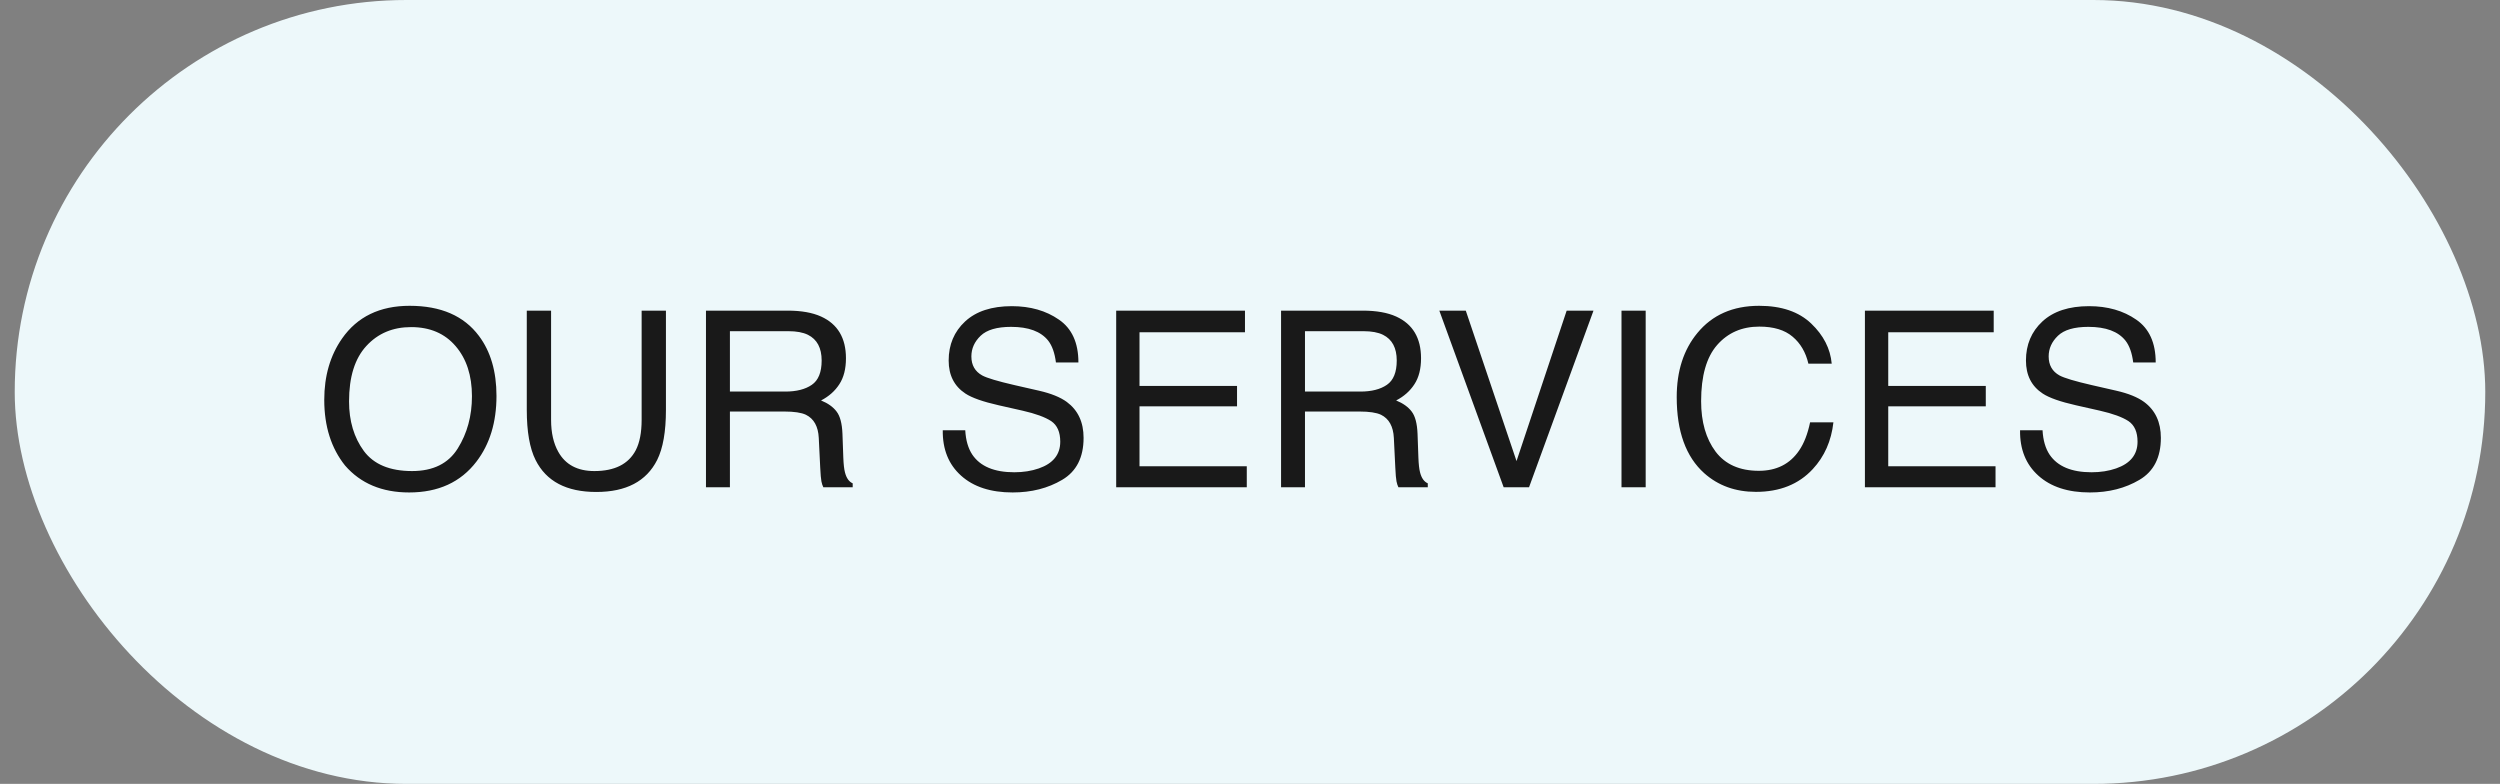 <svg xmlns="http://www.w3.org/2000/svg" width="118" height="37" viewBox="0 0 118 37" fill="none"><rect x="0" y="0" width="118" height="37" fill="#808080" stroke="none"/><rect x="0.695" width="116.61" height="37" rx="18.5" fill="#EDF8FA"></rect><path d="M19.336 14.434C20.808 14.434 21.898 14.908 22.605 15.854C23.158 16.591 23.434 17.536 23.434 18.686C23.434 19.931 23.118 20.966 22.486 21.791C21.744 22.76 20.686 23.244 19.313 23.244C18.03 23.244 17.021 22.82 16.287 21.973C15.633 21.155 15.305 20.122 15.305 18.873C15.305 17.746 15.585 16.781 16.145 15.979C16.864 14.949 17.928 14.434 19.336 14.434ZM19.449 22.234C20.444 22.234 21.163 21.878 21.606 21.167C22.053 20.451 22.276 19.63 22.276 18.703C22.276 17.723 22.019 16.934 21.504 16.336C20.993 15.738 20.293 15.439 19.404 15.439C18.541 15.439 17.837 15.736 17.292 16.33C16.747 16.921 16.475 17.793 16.475 18.947C16.475 19.87 16.707 20.65 17.173 21.286C17.642 21.918 18.401 22.234 19.449 22.234ZM26.011 14.662V19.816C26.011 20.421 26.124 20.924 26.351 21.326C26.688 21.931 27.256 22.234 28.054 22.234C29.012 22.234 29.663 21.906 30.007 21.252C30.192 20.896 30.285 20.417 30.285 19.816V14.662H31.432V19.345C31.432 20.37 31.294 21.159 31.017 21.712C30.51 22.718 29.553 23.221 28.145 23.221C26.737 23.221 25.782 22.718 25.279 21.712C25.002 21.159 24.864 20.37 24.864 19.345V14.662H26.011ZM37.063 18.482C37.592 18.482 38.011 18.376 38.317 18.164C38.627 17.952 38.782 17.57 38.782 17.017C38.782 16.423 38.567 16.018 38.135 15.803C37.904 15.689 37.596 15.632 37.21 15.632H34.452V18.482H37.063ZM33.322 14.662H37.182C37.818 14.662 38.342 14.754 38.754 14.94C39.537 15.295 39.929 15.952 39.929 16.909C39.929 17.409 39.825 17.818 39.617 18.135C39.413 18.453 39.125 18.709 38.754 18.902C39.08 19.034 39.324 19.208 39.486 19.424C39.653 19.64 39.745 19.99 39.764 20.474L39.804 21.592C39.816 21.91 39.842 22.147 39.884 22.302C39.952 22.567 40.073 22.737 40.247 22.813V23H38.862C38.824 22.928 38.794 22.835 38.771 22.722C38.748 22.608 38.73 22.389 38.714 22.063L38.646 20.673C38.62 20.128 38.417 19.763 38.039 19.577C37.823 19.475 37.484 19.424 37.023 19.424H34.452V23H33.322V14.662ZM45.56 20.309C45.586 20.782 45.698 21.167 45.895 21.462C46.27 22.014 46.93 22.291 47.876 22.291C48.3 22.291 48.686 22.23 49.034 22.109C49.707 21.874 50.044 21.454 50.044 20.849C50.044 20.395 49.902 20.071 49.618 19.878C49.331 19.689 48.881 19.524 48.267 19.384L47.138 19.129C46.4 18.962 45.878 18.779 45.571 18.578C45.041 18.23 44.777 17.71 44.777 17.017C44.777 16.268 45.036 15.653 45.554 15.172C46.073 14.692 46.807 14.451 47.757 14.451C48.631 14.451 49.373 14.664 49.982 15.087C50.595 15.507 50.901 16.181 50.901 17.108H49.84C49.783 16.662 49.662 16.319 49.477 16.081C49.132 15.645 48.547 15.428 47.723 15.428C47.057 15.428 46.578 15.568 46.286 15.848C45.995 16.128 45.849 16.453 45.849 16.824C45.849 17.233 46.02 17.532 46.36 17.721C46.584 17.842 47.089 17.994 47.876 18.175L49.045 18.442C49.609 18.571 50.044 18.747 50.351 18.97C50.88 19.36 51.145 19.925 51.145 20.667C51.145 21.59 50.809 22.251 50.135 22.648C49.465 23.045 48.686 23.244 47.796 23.244C46.76 23.244 45.948 22.979 45.361 22.449C44.775 21.923 44.487 21.21 44.498 20.309H45.56ZM52.684 14.662H58.763V15.683H53.785V18.215H58.388V19.18H53.785V22.007H58.848V23H52.684V14.662ZM64.207 18.482C64.736 18.482 65.154 18.376 65.461 18.164C65.771 17.952 65.926 17.57 65.926 17.017C65.926 16.423 65.711 16.018 65.279 15.803C65.049 15.689 64.74 15.632 64.354 15.632H61.595V18.482H64.207ZM60.466 14.662H64.326C64.961 14.662 65.486 14.754 65.898 14.94C66.681 15.295 67.073 15.952 67.073 16.909C67.073 17.409 66.969 17.818 66.761 18.135C66.556 18.453 66.269 18.709 65.898 18.902C66.223 19.034 66.468 19.208 66.63 19.424C66.797 19.64 66.889 19.99 66.908 20.474L66.948 21.592C66.96 21.91 66.986 22.147 67.028 22.302C67.096 22.567 67.217 22.737 67.391 22.813V23H66.006C65.968 22.928 65.938 22.835 65.915 22.722C65.892 22.608 65.873 22.389 65.858 22.063L65.79 20.673C65.764 20.128 65.561 19.763 65.183 19.577C64.967 19.475 64.628 19.424 64.167 19.424H61.595V23H60.466V14.662ZM69.185 14.662L71.58 21.763L73.947 14.662H75.213L72.17 23H70.973L67.936 14.662H69.185ZM76.535 14.662H77.676V23H76.535V14.662ZM83.029 14.434C84.085 14.434 84.904 14.713 85.487 15.269C86.07 15.825 86.393 16.457 86.457 17.165H85.356C85.231 16.627 84.982 16.202 84.607 15.888C84.236 15.573 83.714 15.416 83.04 15.416C82.219 15.416 81.555 15.706 81.048 16.285C80.545 16.86 80.293 17.744 80.293 18.936C80.293 19.912 80.52 20.705 80.974 21.314C81.432 21.92 82.113 22.222 83.018 22.222C83.85 22.222 84.484 21.903 84.919 21.263C85.15 20.926 85.322 20.483 85.436 19.935H86.537C86.439 20.813 86.113 21.549 85.561 22.143C84.898 22.858 84.005 23.216 82.881 23.216C81.913 23.216 81.099 22.922 80.441 22.336C79.574 21.56 79.141 20.362 79.141 18.743C79.141 17.513 79.466 16.505 80.117 15.717C80.821 14.862 81.792 14.434 83.029 14.434ZM88.024 14.662H94.103V15.683H89.125V18.215H93.729V19.18H89.125V22.007H94.189V23H88.024V14.662ZM96.408 20.309C96.434 20.782 96.546 21.167 96.743 21.462C97.118 22.014 97.778 22.291 98.724 22.291C99.148 22.291 99.534 22.23 99.882 22.109C100.555 21.874 100.892 21.454 100.892 20.849C100.892 20.395 100.75 20.071 100.466 19.878C100.179 19.689 99.729 19.524 99.115 19.384L97.986 19.129C97.248 18.962 96.726 18.779 96.419 18.578C95.889 18.23 95.625 17.71 95.625 17.017C95.625 16.268 95.884 15.653 96.402 15.172C96.921 14.692 97.655 14.451 98.605 14.451C99.479 14.451 100.221 14.664 100.83 15.087C101.443 15.507 101.749 16.181 101.749 17.108H100.688C100.631 16.662 100.51 16.319 100.325 16.081C99.98 15.645 99.396 15.428 98.571 15.428C97.905 15.428 97.426 15.568 97.135 15.848C96.843 16.128 96.697 16.453 96.697 16.824C96.697 17.233 96.868 17.532 97.208 17.721C97.432 17.842 97.937 17.994 98.724 18.175L99.893 18.442C100.457 18.571 100.892 18.747 101.199 18.97C101.729 19.36 101.993 19.925 101.993 20.667C101.993 21.59 101.657 22.251 100.983 22.648C100.313 23.045 99.534 23.244 98.644 23.244C97.608 23.244 96.796 22.979 96.209 22.449C95.623 21.923 95.335 21.21 95.347 20.309H96.408Z" fill="#191919"></path></svg>